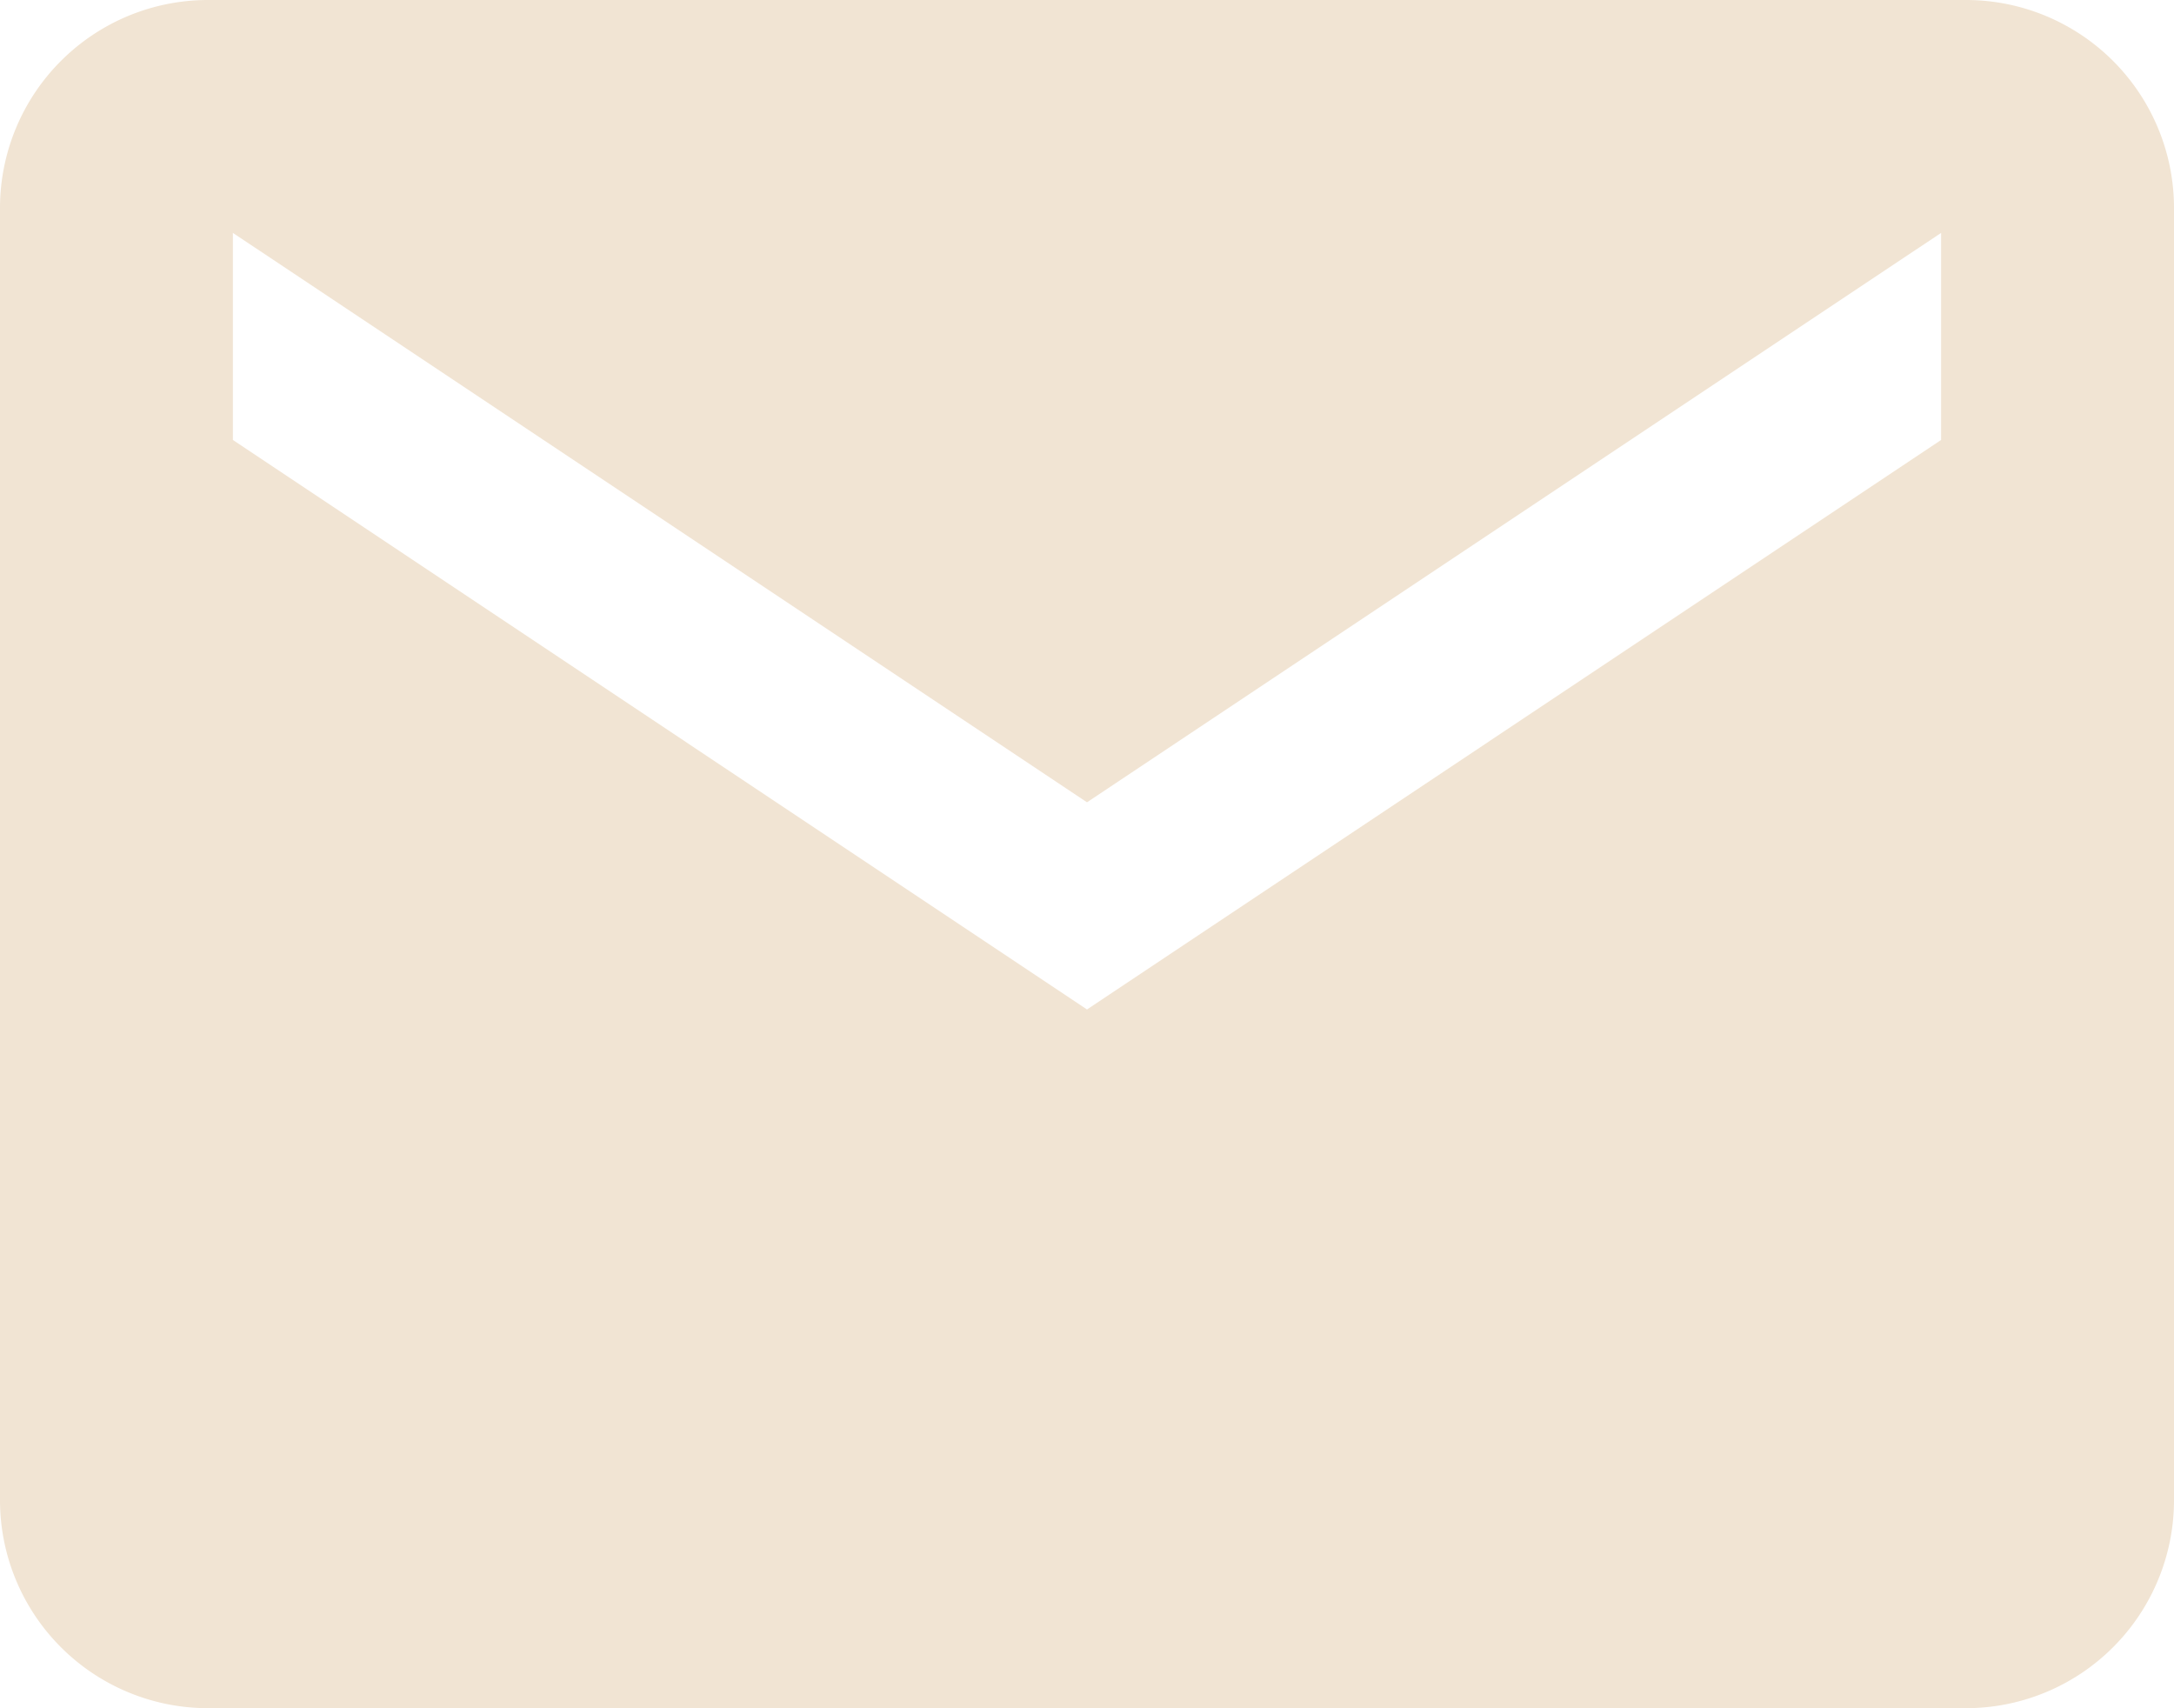 <?xml version="1.0" encoding="UTF-8"?>
<svg xmlns="http://www.w3.org/2000/svg" width="14.628" height="11.493" viewBox="0 0 14.628 11.493">
  <path id="gfx-icon-footer-letter" d="M15.485,5.625H3.643A1.4,1.4,0,0,0,2.25,7.018v8.707a1.4,1.4,0,0,0,1.393,1.393H15.485a1.4,1.4,0,0,0,1.393-1.393V7.018A1.4,1.4,0,0,0,15.485,5.625Zm-.174,2.96L9.564,12.417,3.817,8.585V7.192l5.747,3.831,5.747-3.831Z" transform="translate(-2.25 -5.625)" fill="#f1e4d3"></path>
</svg>
